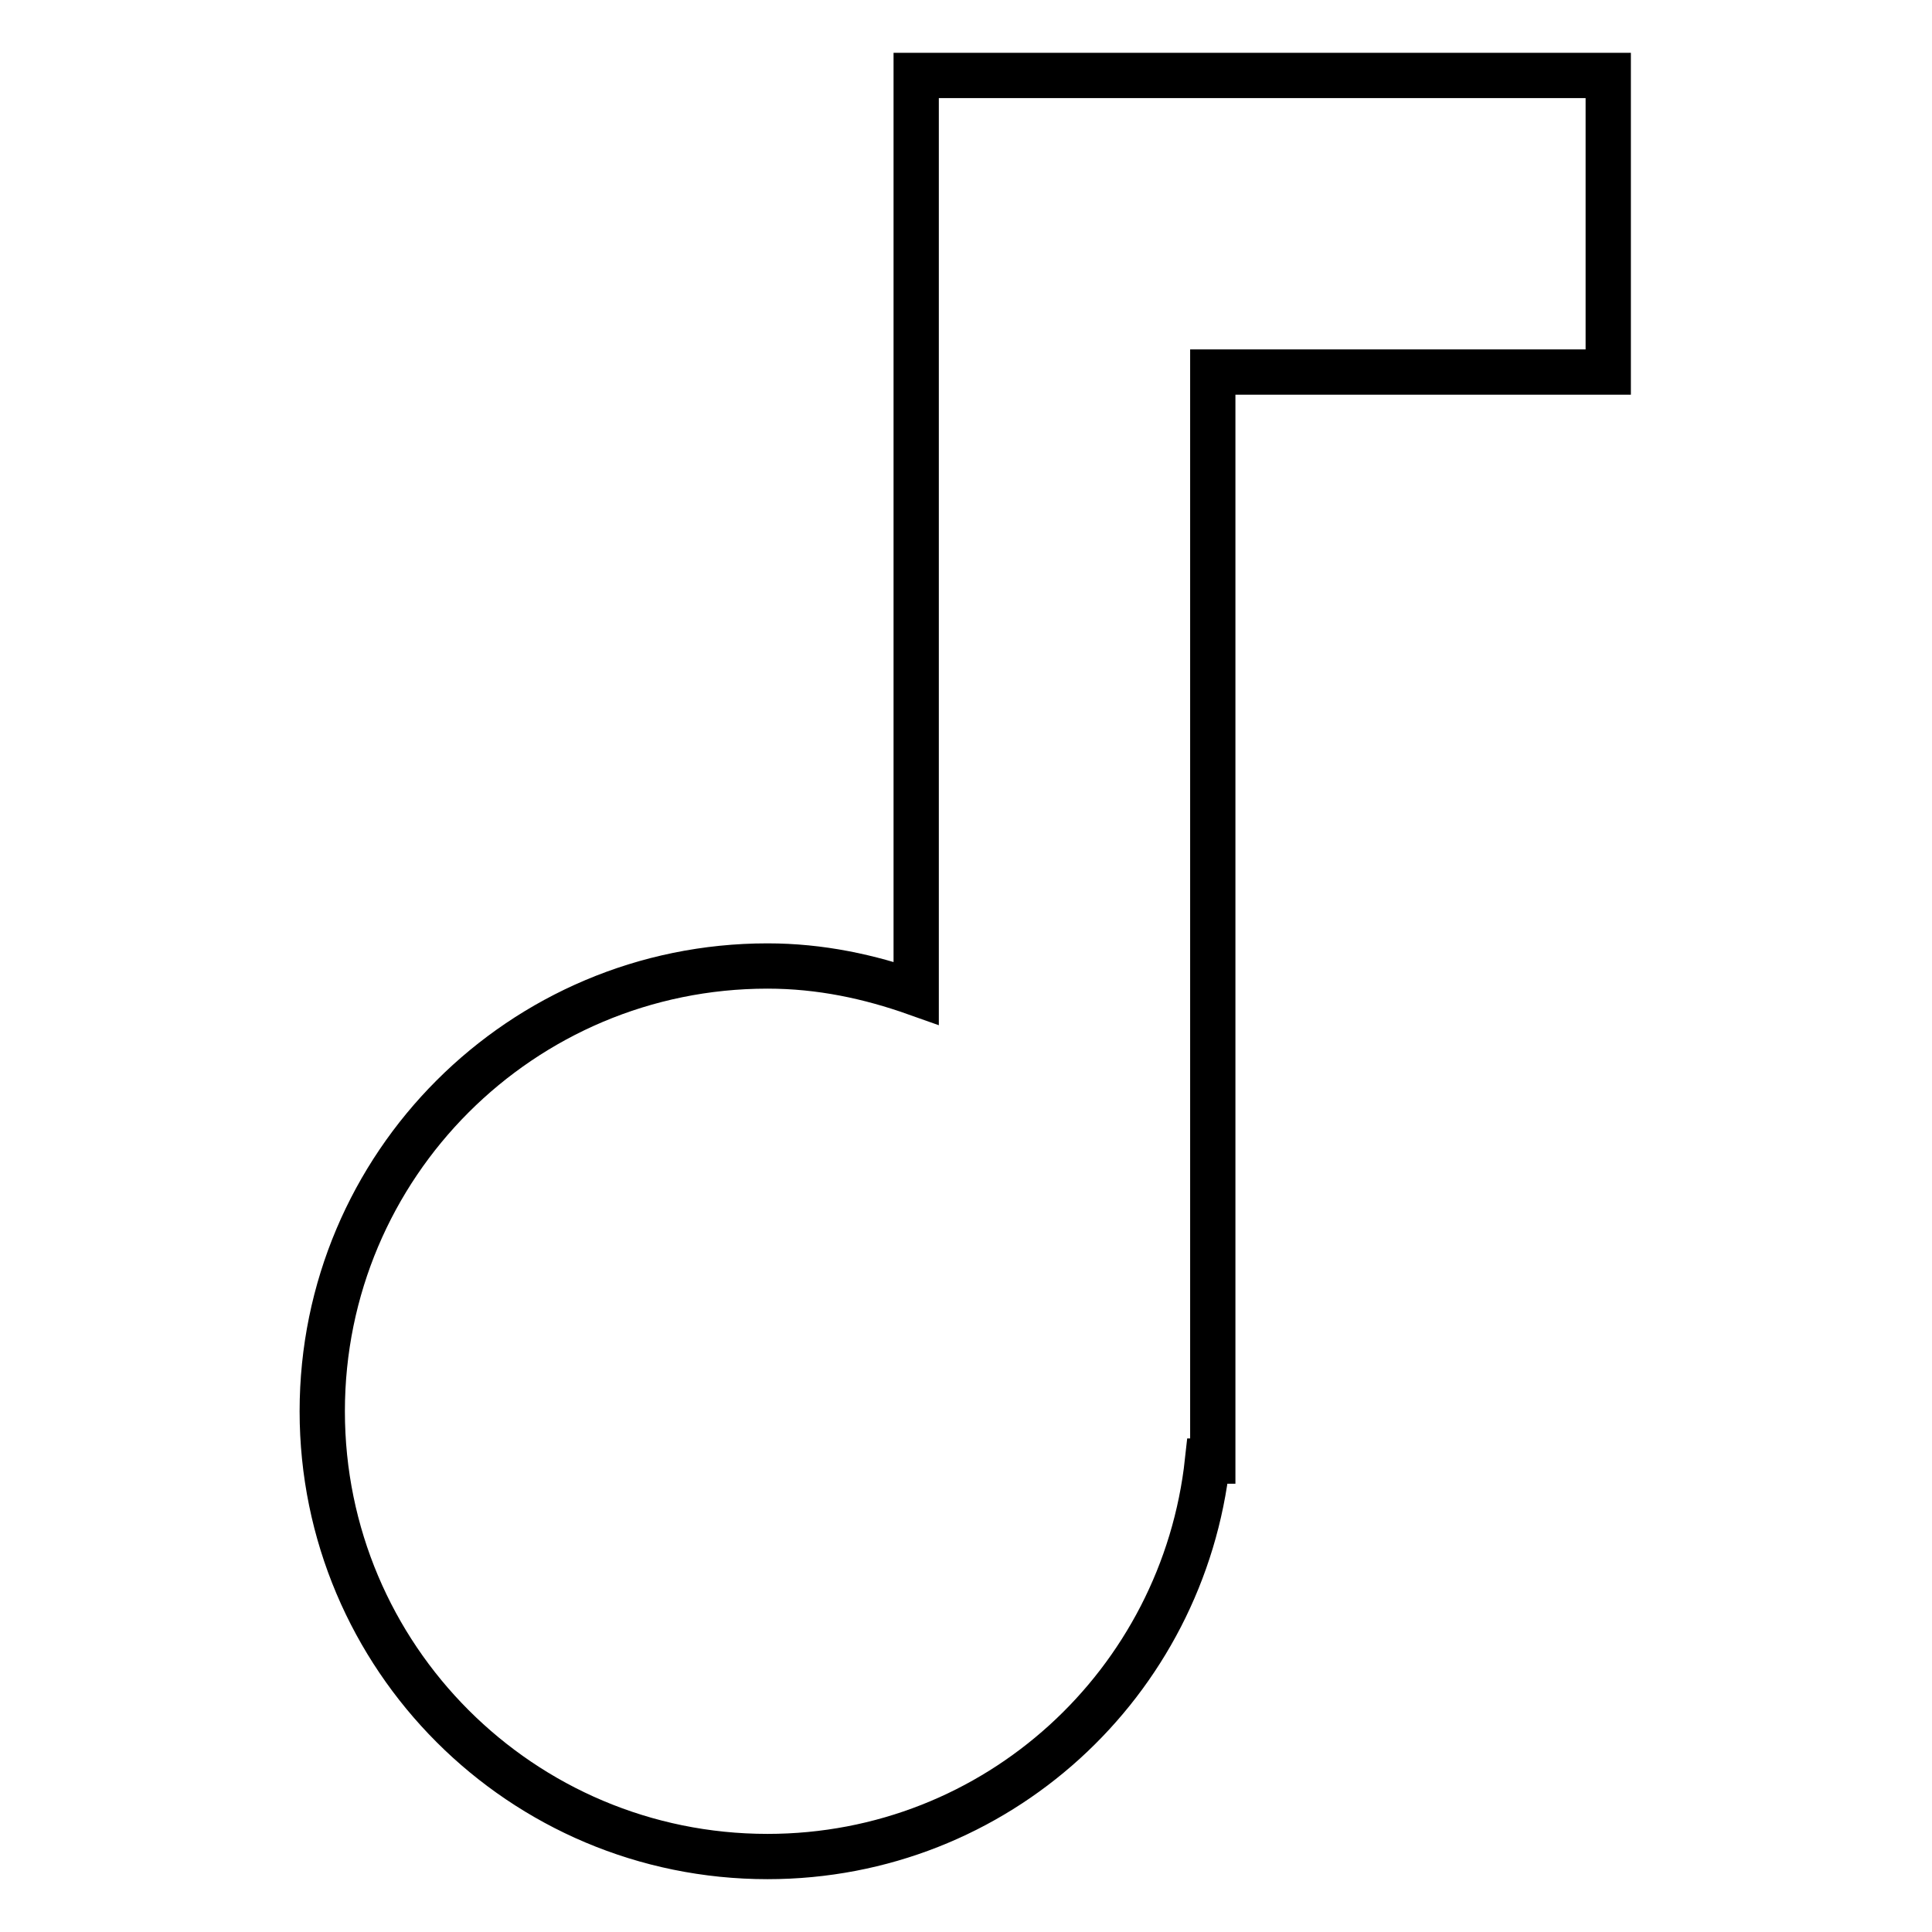 <?xml version="1.0" encoding="utf-8"?>
<!-- Svg Vector Icons : http://www.onlinewebfonts.com/icon -->
<!DOCTYPE svg PUBLIC "-//W3C//DTD SVG 1.1//EN" "http://www.w3.org/Graphics/SVG/1.1/DTD/svg11.dtd">
<svg version="1.1" xmlns="http://www.w3.org/2000/svg" xmlns:xlink="http://www.w3.org/1999/xlink" x="0px" y="0px" viewBox="0 0 256 256" enable-background="new 0 0 256 256" xml:space="preserve">
<g> <path stroke-width="6" fill-opacity="0" stroke="#000000"  d="M121.4,10v121.6c-6.2-2.2-12.7-3.6-19.7-3.6c-32.6,0-59,26.4-59,59c0,32.6,26.4,59,59,59 c30.4,0,55.1-23,58.3-52.4h0.7V49.3h52.4V10H121.4z"/></g>
</svg>